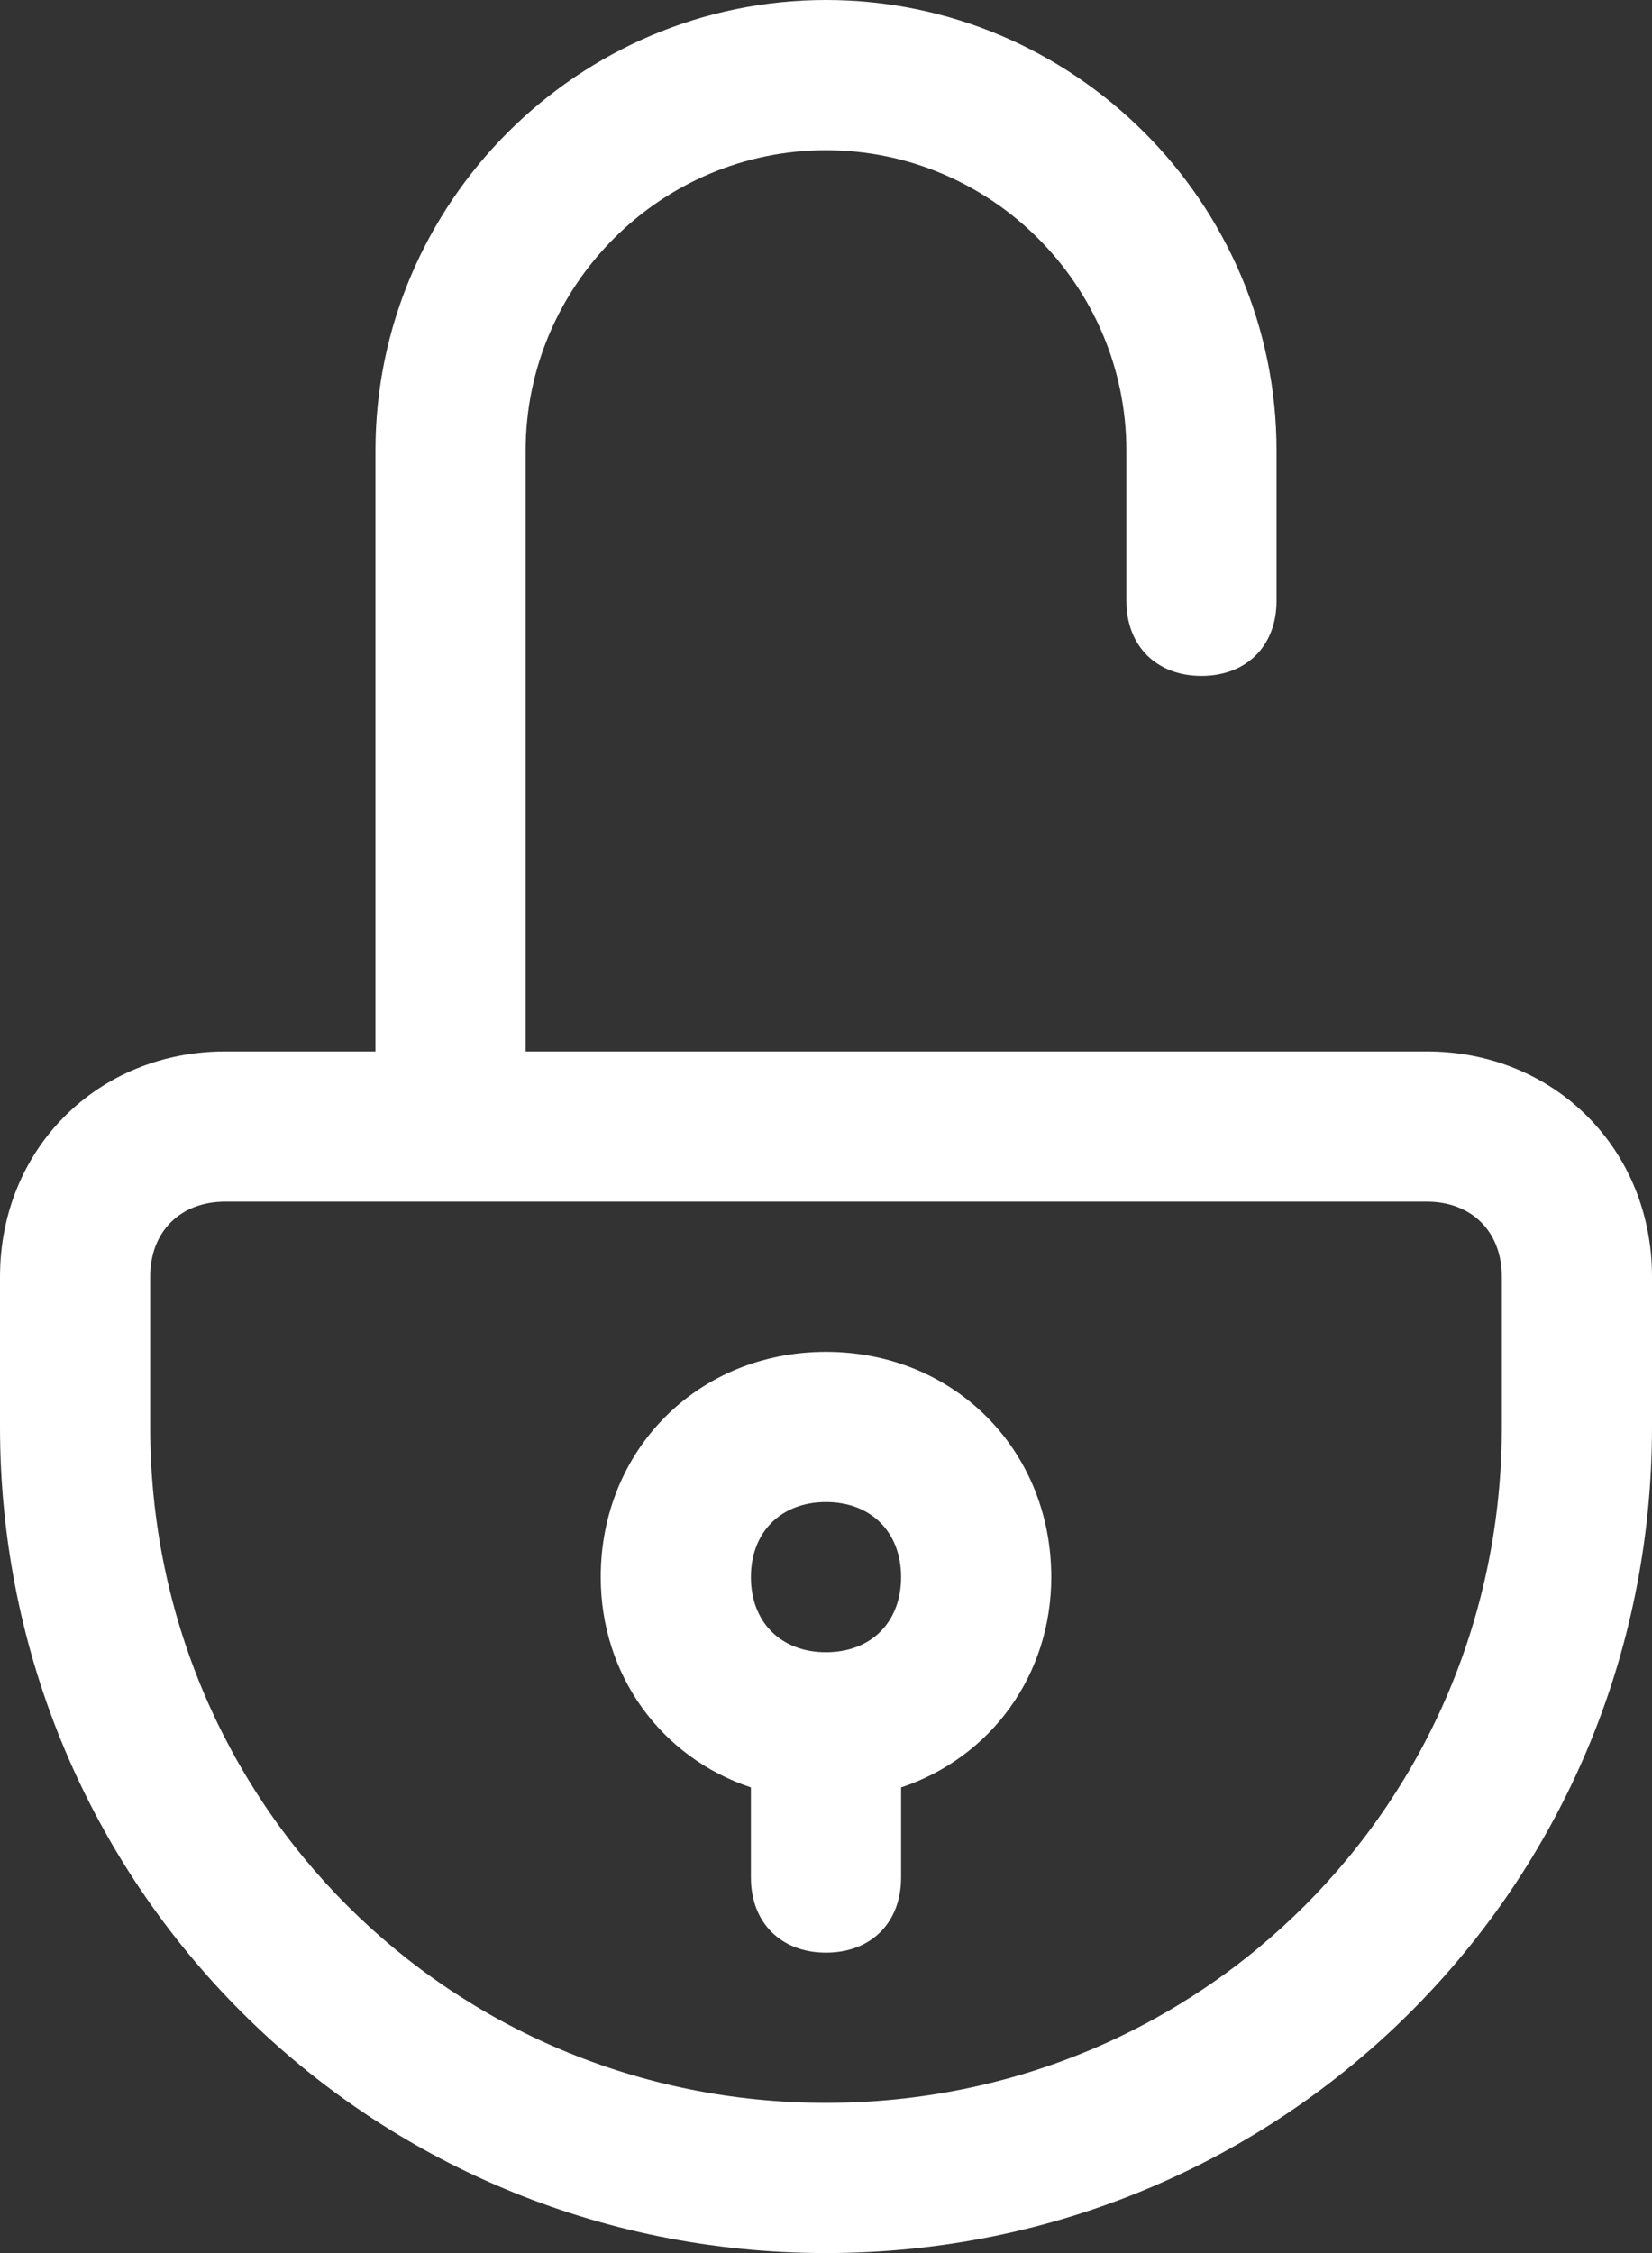 <?xml version="1.0" encoding="UTF-8"?> <svg xmlns="http://www.w3.org/2000/svg" width="22" height="30" viewBox="0 0 22 30" fill="none"><rect x="0" y="0" width="22" height="30" fill="#333333" stroke="none"/> <path d="M19 14H16H7V6C7 3.8 8.8 2 11 2C13.2 2 15 3.8 15 6V8C15 8.6 15.4 9 16 9C16.6 9 17 8.6 17 8V6C17 2.7 14.3 0 11 0C7.7 0 5 2.7 5 6V14H3C1.3 14 0 15.3 0 17V19C0 25.1 4.9 30 11 30C17.1 30 22 25.1 22 19V17C22 15.3 20.7 14 19 14ZM20 19C20 24 16 28 11 28C6 28 2 24 2 19V17C2 16.4 2.4 16 3 16H6H16H19C19.6 16 20 16.4 20 17V19Z" fill="white"></path> <path d="M11 18C9.3 18 8 19.3 8 21C8 22.3 8.8 23.4 10 23.8V25C10 25.6 10.4 26 11 26C11.6 26 12 25.6 12 25V23.8C13.2 23.4 14 22.3 14 21C14 19.3 12.7 18 11 18ZM11 22C10.4 22 10 21.6 10 21C10 20.4 10.4 20 11 20C11.6 20 12 20.4 12 21C12 21.6 11.6 22 11 22Z" fill="white"></path> </svg> 